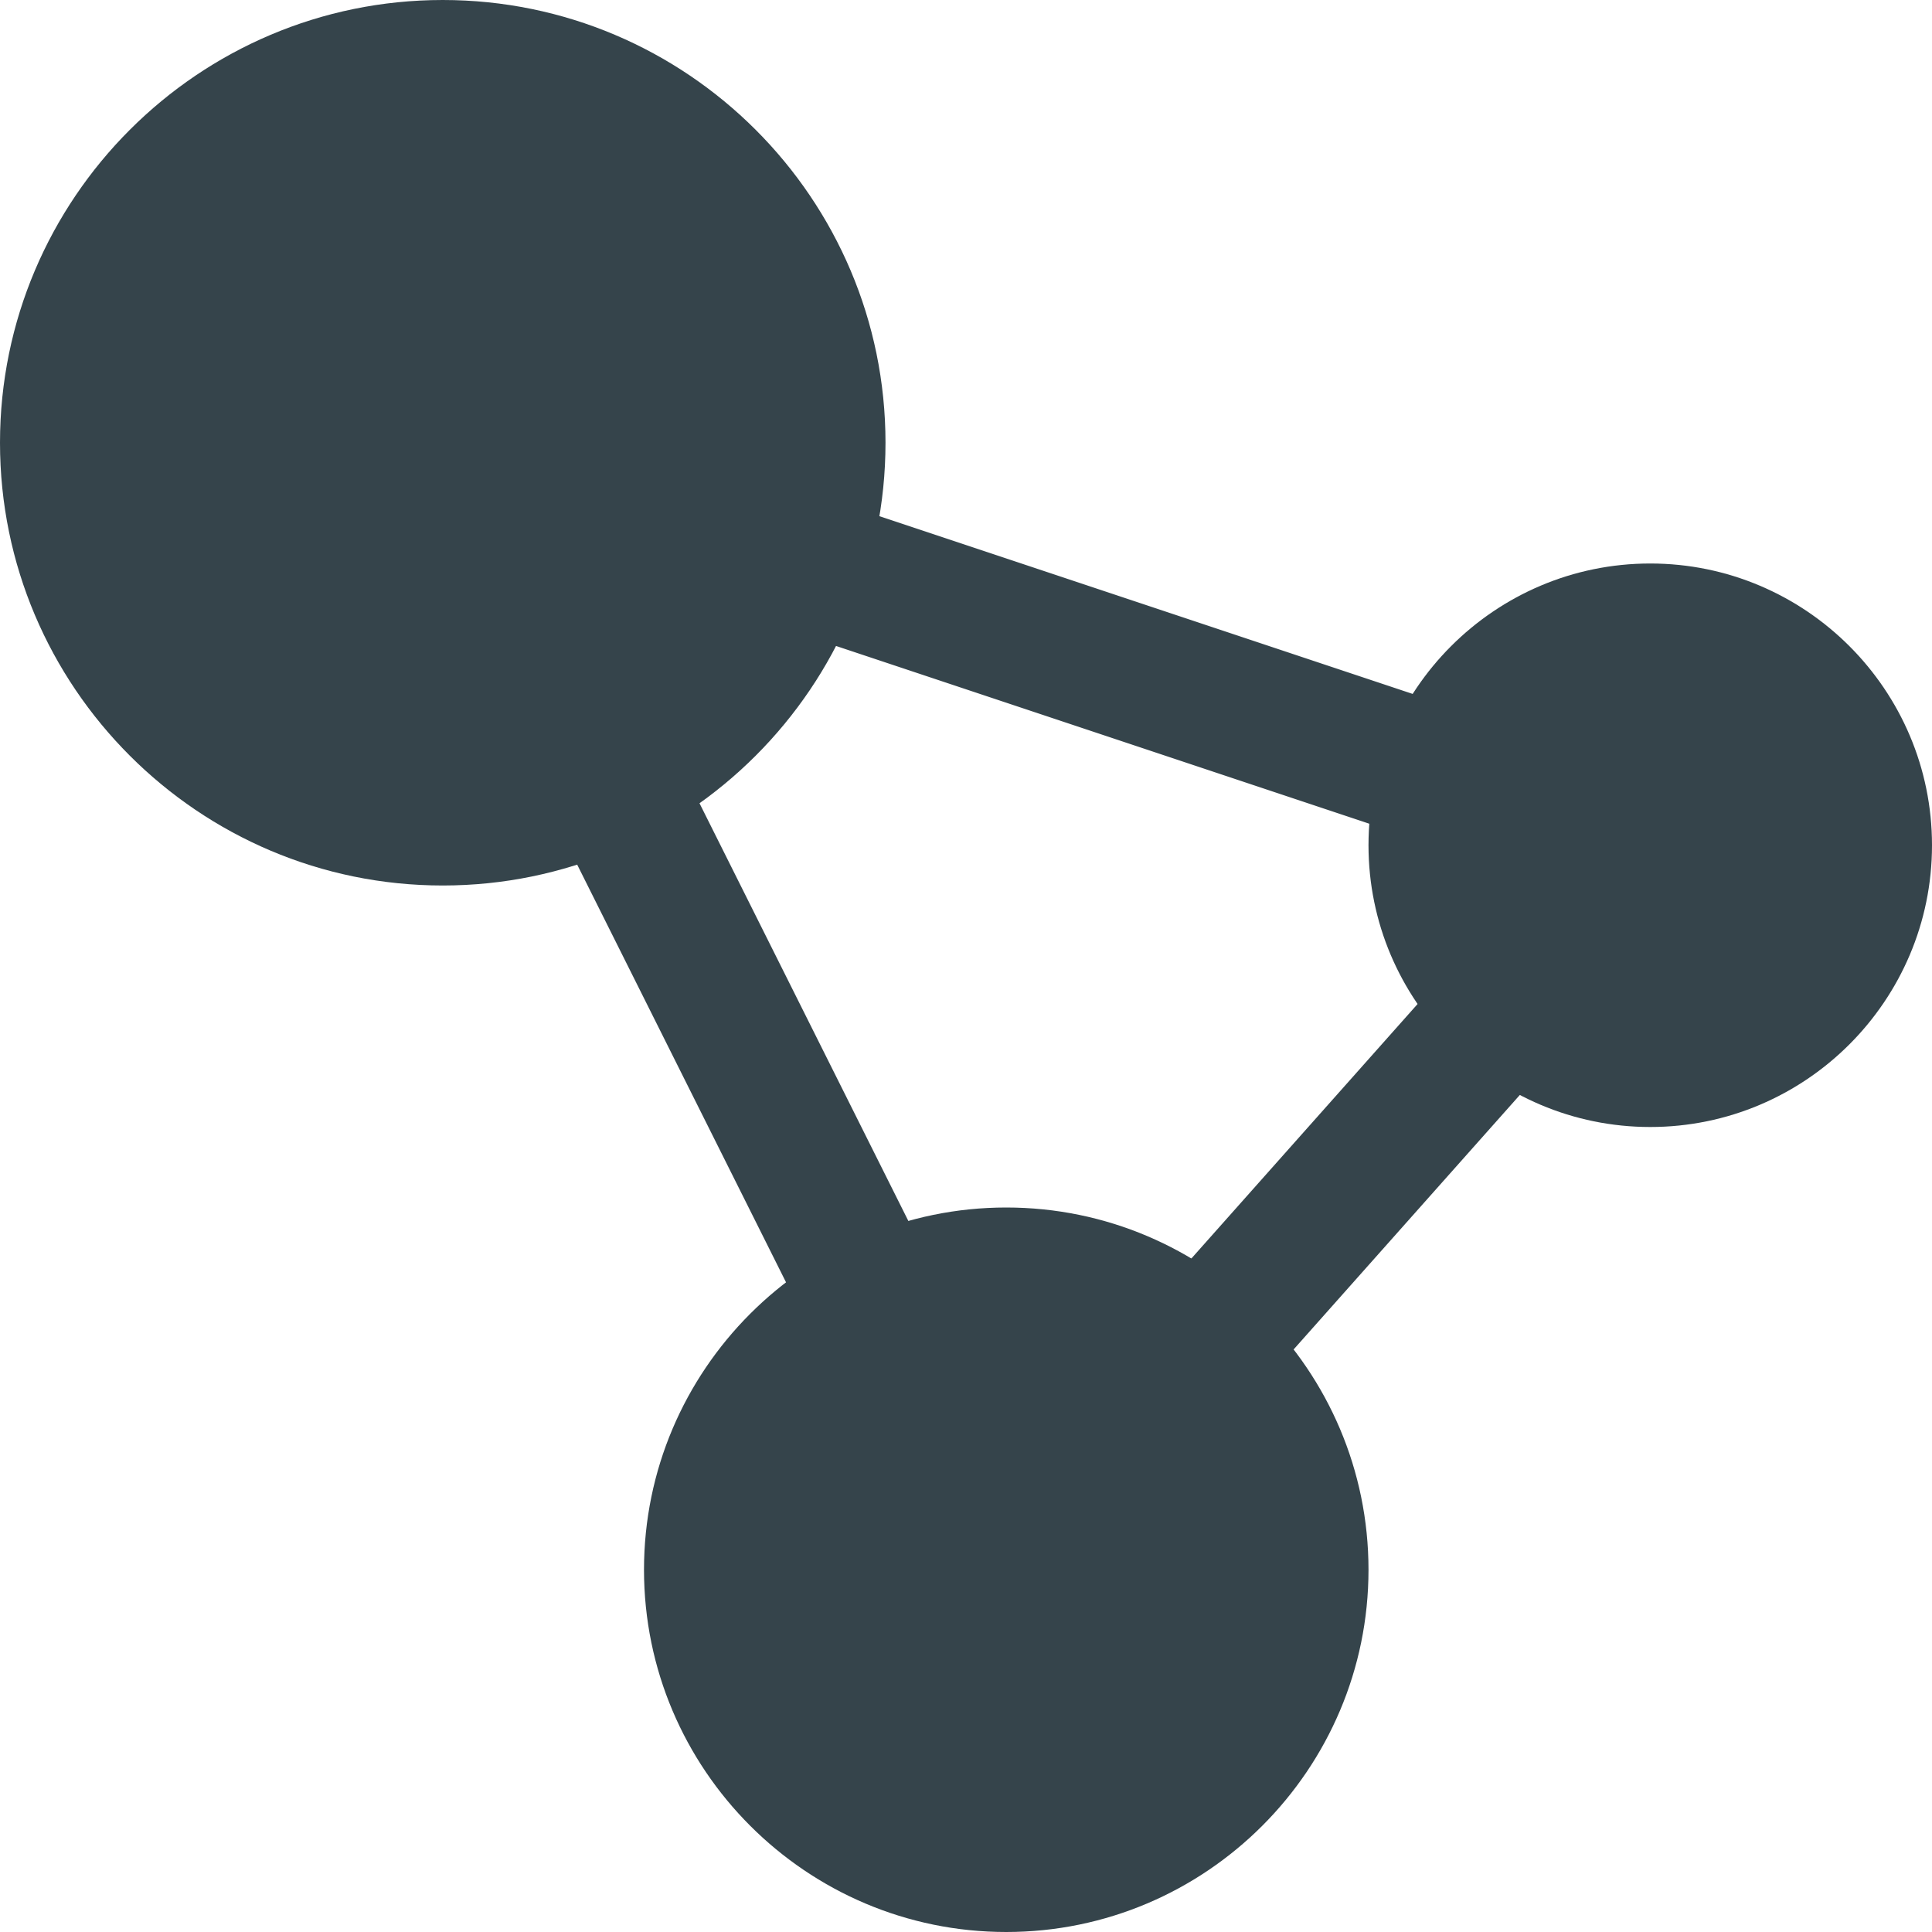 <svg width="24" height="24" viewBox="0 0 24 24" fill="none" xmlns="http://www.w3.org/2000/svg">
<path d="M11 5.5C11 2.467 8.533 0 5.5 0C2.467 0 0 2.467 0 5.5C0 8.533 2.467 11 5.5 11C8.533 11 11 8.533 11 5.5Z" fill="#35444B"/>
<path d="M20.5 10.5L5.5 5.5L12.5 19.5L20.5 10.5Z" stroke="#35444B" stroke-width="1.7" stroke-linecap="round" stroke-linejoin="round"/>
<path d="M12.5 15C10.019 15 8 17.019 8 19.5C8 21.981 10.018 24 12.5 24C14.981 24 17 21.981 17 19.5C17 17.019 14.981 15 12.5 15Z" fill="#35444B"/>
<path d="M20.5 7C18.57 7 17 8.57 17 10.5C17 12.43 18.57 14 20.5 14C22.43 14 24 12.43 24 10.5C24 8.57 22.43 7 20.5 7Z" fill="#35444B"/>
</svg>
